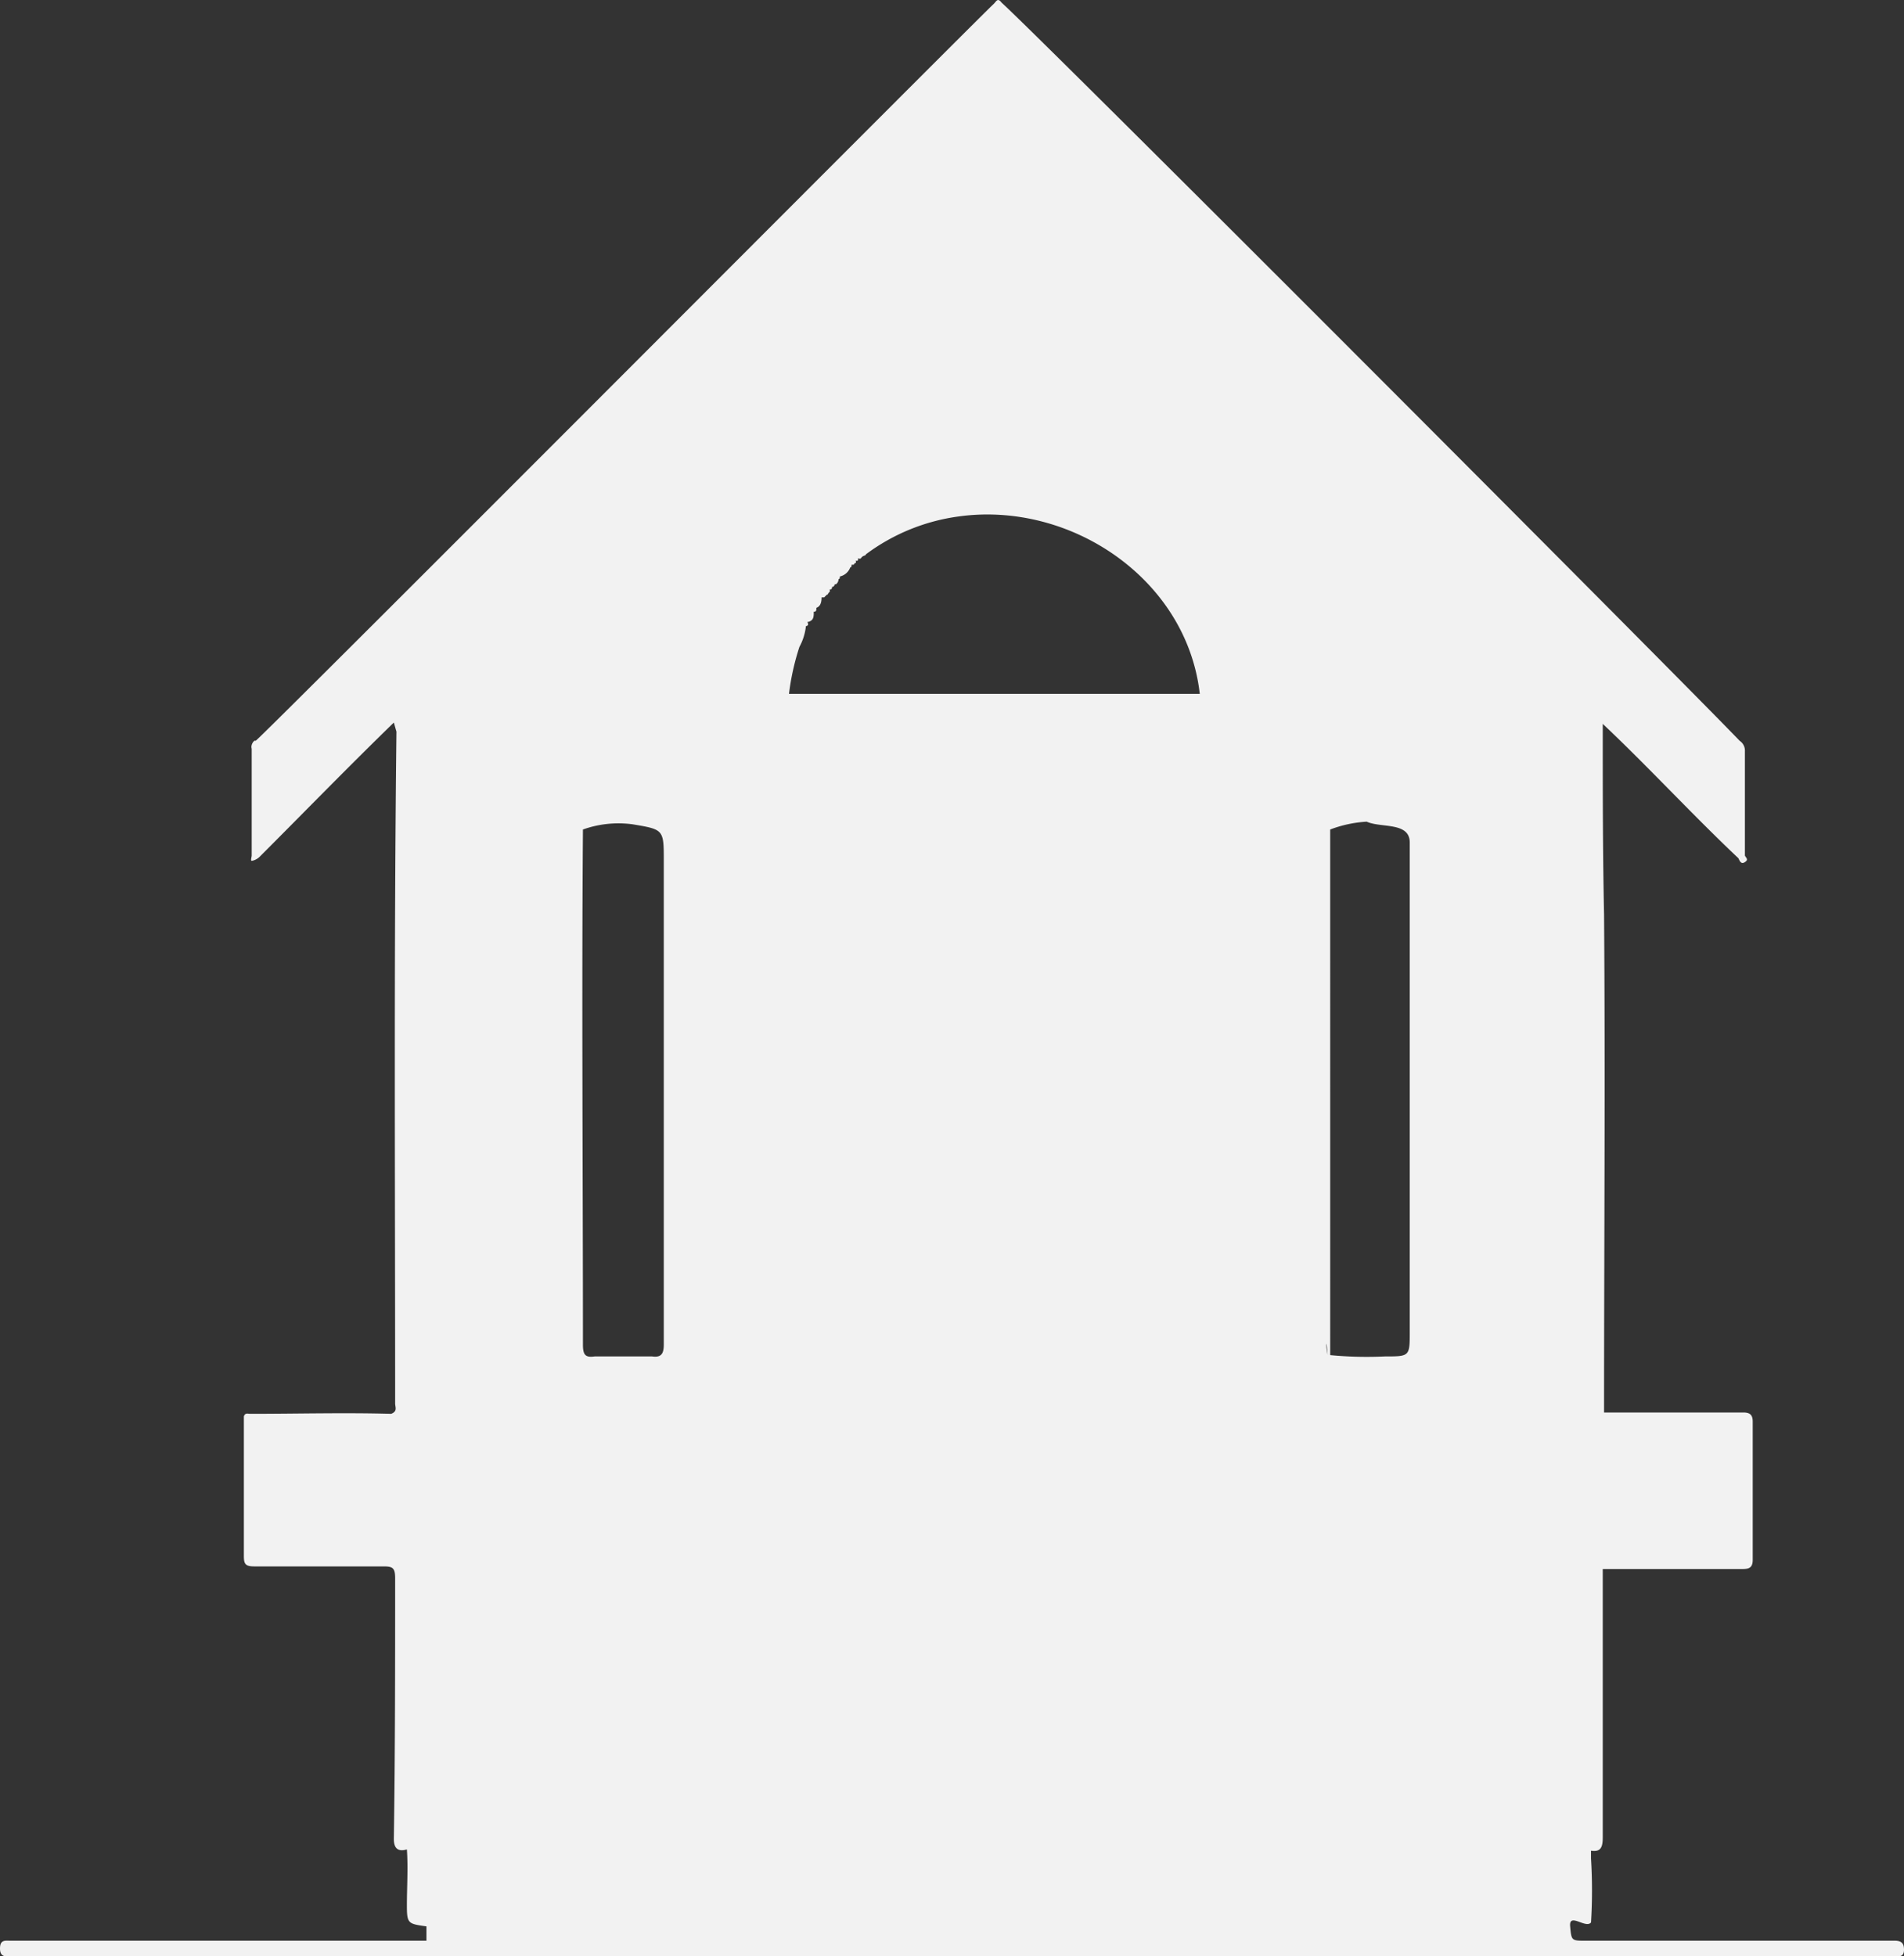 <?xml version="1.0" encoding="UTF-8"?> <svg xmlns="http://www.w3.org/2000/svg" width="146" height="150" viewBox="0 0 146 150"><rect x="0" y="0" width="146" height="150" fill="#333333" stroke="none"/><g id="Layer_2" data-name="Layer 2"><g id="Layer_1-2" data-name="Layer 1"><path d="M30,108.7v-.3c-3.6-.1-7.2,0-10.8,0-.2,0-.4-.1-.5.2v10.7c0,.6.1.8.8.8h9.9c.7,0,.9.1.9.9,0,6.6,0,13.3-.1,20,0,.7.3,1,1,.8.1,1.4,0,2.9,0,4.3s.1,1.4,1.5,1.6v1.1H.8c-.4,0-.8-.1-.8.6s.5.6.8.6H145.5c.3,0,.5-.1.5-.5s-.1-.7-.7-.7H121.6c-1.1,0-1.1,0-1.2-1.1s1.2.2,1.6-.3a40.1,40.1,0,0,0,0-4.9v-.6h0c.7.1.9-.2.9-1V120.3h10.6c.5,0,.9,0,.9-.7V109c0-.5-.2-.7-.7-.7H123c0-12.7.1-25.4,0-38.2h0c-.1-4.7-.1-9.4-.1-14.1h0v-.5c3.5,3.3,6.9,7,10.4,10.3.1.2.2.5.5.3s.1-.3,0-.5a.5.5,0,0,1-.6-.1.5.5,0,0,0,.6.1v-8a.9.9,0,0,0-.4-.8C128.6,51.8,79.8,2.9,76.8.2c-.3-.4-.4-.1-.6.1h0C76,.4,19.7,56.9,19.6,56.8s-.4.3-.3.6v8.2c0,.1-.1.4,0,.4s.4-.1.6-.3c3.4-3.4,6.8-6.9,10.3-10.3l.2.7c-.2,17.2-.1,34.3-.1,51.5,0,.3.2.6-.3.8v.3m71.8-4.8h.2V63.6a9.4,9.4,0,0,1,2.8-.6h0c1.1.5,3.3,0,3.3,1.6v37.5c0,1.9,0,1.9-1.9,1.9a29.5,29.5,0,0,1-4.2-.1h-.2c0,.1,0,.2.1.2s-.1-.1-.1-.2-.1-.5-.1-.8S101.8,103.7,101.8,103.9ZM61.3,49.6a4.3,4.3,0,0,0,.5-1.6h0c.2,0,.2-.2.1-.3h0c.5-.1.5-.4.5-.8h0c.2,0,.2-.1.2-.3h0v0c.3-.1.4-.4.4-.8h.2l.2-.2a.1.1,0,0,0,.1-.1h0c.1-.1.2-.2.1-.3h0c.2,0,.2-.1.2-.2h0a.2.2,0,0,0,.2-.2h.1v0a.5.5,0,0,0,.2-.4h0c.1,0,.1-.1.1-.2h0a1.1,1.1,0,0,0,.8-.7h0c.1,0,.1-.1.1-.2h0c.2,0,.2,0,.2-.1h0c.1,0,.2-.1.1-.2h0c.2,0,.2,0,.2-.2h0c.2.1.2,0,.3-.1s.3-.1.3-.2a15.3,15.3,0,0,1,7.1-2.9C82.1,38.4,91,44.4,92,53.2H60.5A19,19,0,0,1,61.3,49.6ZM50.9,103.1c0,.7-.2,1-.9.9H45.6c-.7.1-.9-.1-.9-.9,0-13.2-.1-26.4,0-39.5a8.1,8.1,0,0,1,3.8-.4.8.8,0,0,1,.8-.3.8.8,0,0,0-.8.3c2.4.4,2.4.4,2.4,2.8Z" style="fill:#f2f2f2"></path></g></g></svg> 